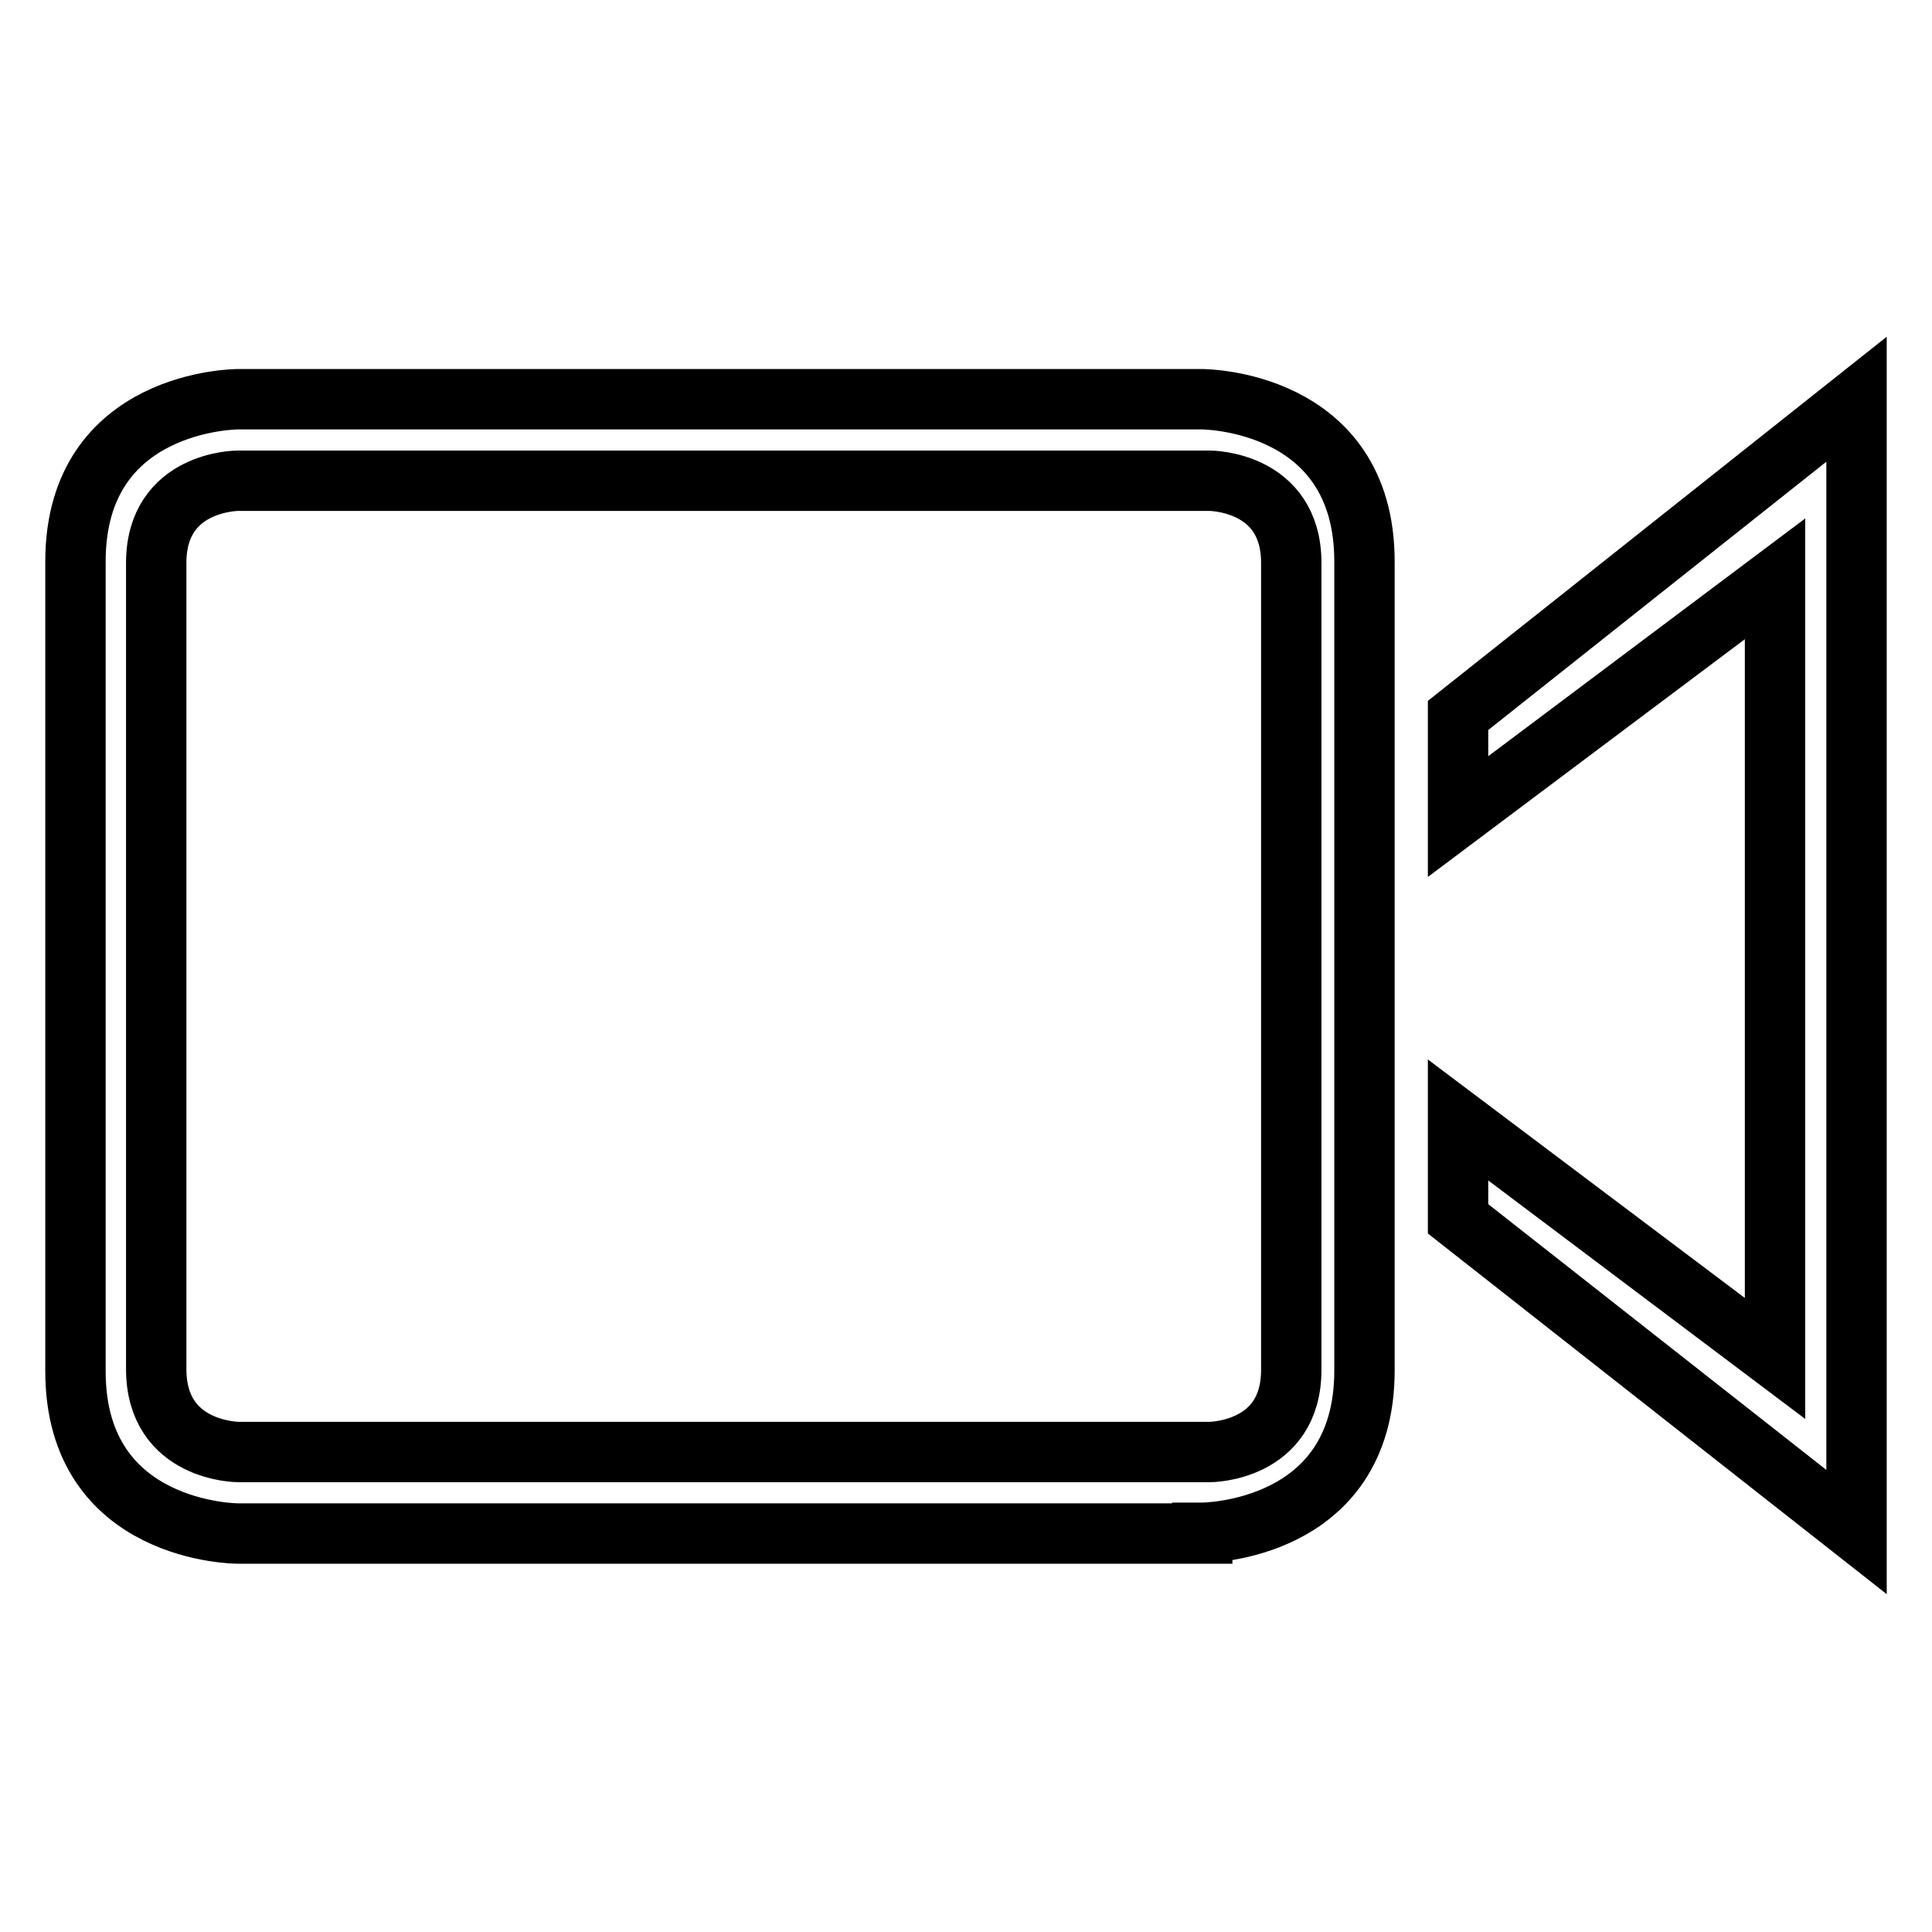 <?xml version="1.0" encoding="utf-8"?>
<!-- Svg Vector Icons : http://www.onlinewebfonts.com/icon -->
<!DOCTYPE svg PUBLIC "-//W3C//DTD SVG 1.1//EN" "http://www.w3.org/Graphics/SVG/1.1/DTD/svg11.dtd">
<svg version="1.1" xmlns="http://www.w3.org/2000/svg" xmlns:xlink="http://www.w3.org/1999/xlink" x="0px" y="0px" viewBox="0 0 256 256" enable-background="new 0 0 256 256" xml:space="preserve">
<g> <path stroke-width="8" fill-opacity="0" stroke="#000000"  d="M159.3,203.1c0,0,21.5,0,21.5-21.5V74.4c0-21.5-21.5-21.5-21.5-21.5H31.5c0,0-21.5,0-21.5,21.5v107.3 c0,21.5,21.5,21.5,21.5,21.5H159.3z M20.7,181.4V74.6c0-10.9,10.8-10.9,10.8-10.9h128.8c0,0,10.8,0,10.8,10.9v106.9 c0,10.9-10.8,10.9-10.8,10.9H31.6C31.6,192.4,20.7,192.4,20.7,181.4z M193.2,148.4v13.1l52.8,41.5V52.9l-52.8,41.9v13.4l42-31.5 V180L193.2,148.4z"/></g>
</svg>